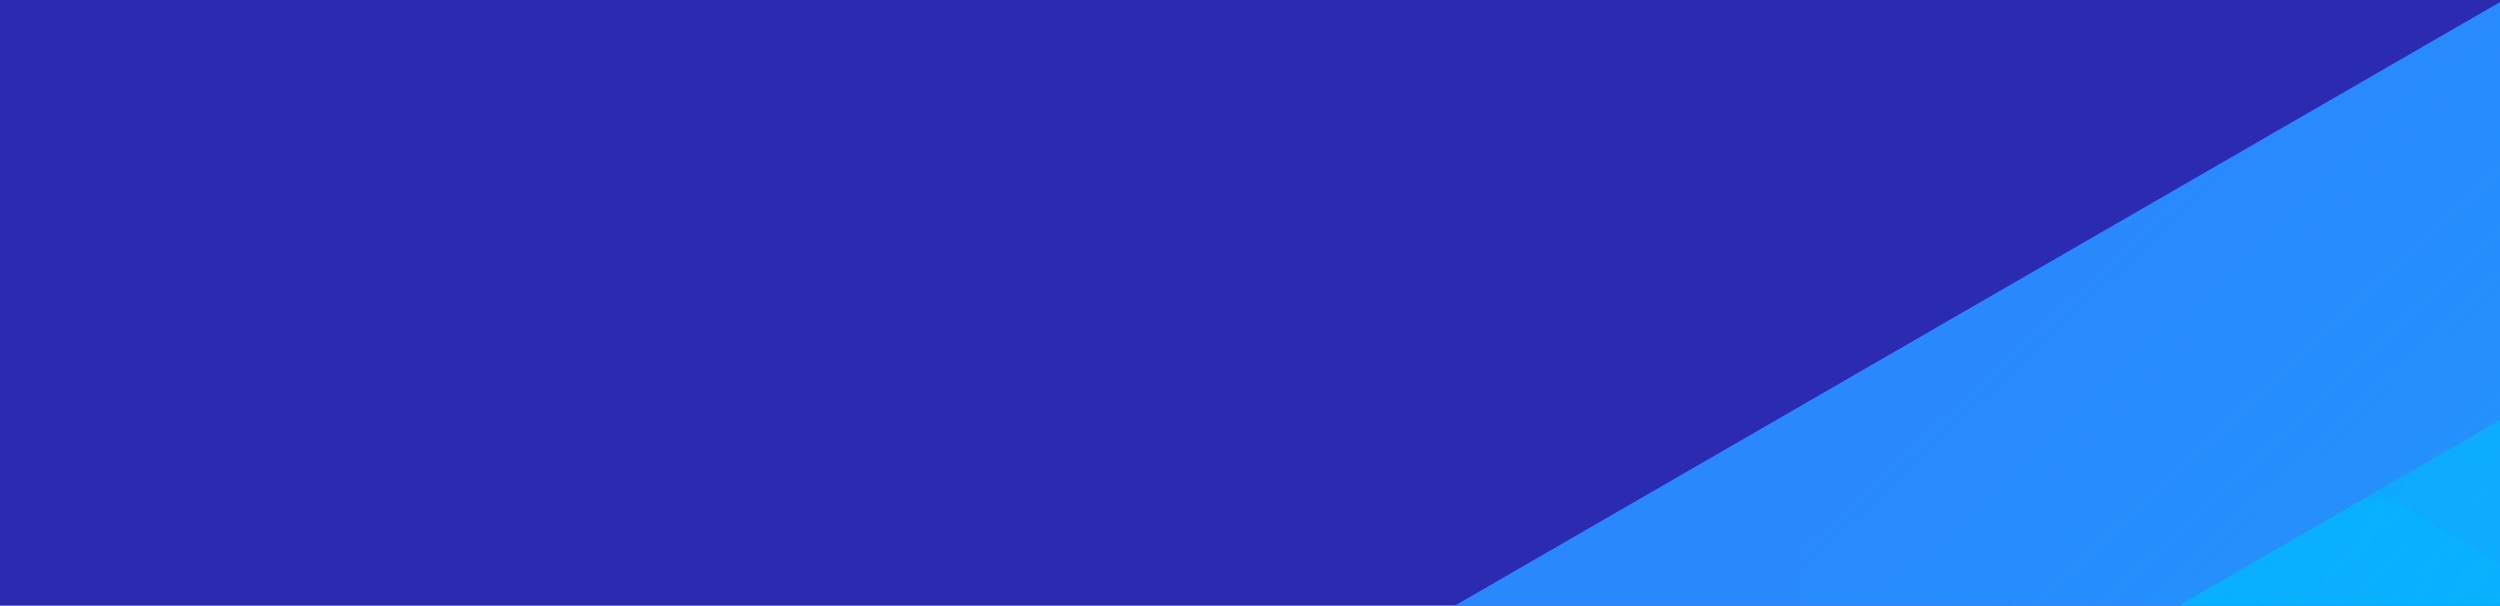 <?xml version="1.0" encoding="UTF-8"?>
<svg xmlns="http://www.w3.org/2000/svg" xmlns:xlink="http://www.w3.org/1999/xlink" width="1460" height="353.702">
  <defs>
    <linearGradient id="a" x1=".997" y1=".748" x2="0" y2=".248" gradientUnits="objectBoundingBox">
      <stop offset="0" stop-color="#00b7ff" stop-opacity="0" />
      <stop offset="1" stop-color="#00b7ff" stop-opacity=".675" />
    </linearGradient>
    <linearGradient id="d" x1="1" y1=".752" x2="0" y2=".248" gradientUnits="objectBoundingBox">
      <stop offset=".001" stop-color="#00b7ff" stop-opacity="0" />
      <stop offset="1" stop-color="#00b7ff" stop-opacity=".675" />
    </linearGradient>
    <linearGradient id="e" x1=".75" y1=".877" x2=".25" y2=".12" gradientUnits="objectBoundingBox">
      <stop offset="0" stop-color="#00b7ff" stop-opacity="0" />
      <stop offset=".063" stop-color="#00b7ff" stop-opacity=".063" />
      <stop offset=".301" stop-color="#00b7ff" stop-opacity=".278" />
      <stop offset=".522" stop-color="#00b7ff" stop-opacity=".451" />
      <stop offset=".719" stop-color="#00b7ff" stop-opacity=".573" />
      <stop offset=".885" stop-color="#00b7ff" stop-opacity=".647" />
      <stop offset="1" stop-color="#00b7ff" stop-opacity=".675" />
    </linearGradient>
    <linearGradient id="f" x1=".25" y1=".879" x2=".75" y2=".121" gradientUnits="objectBoundingBox">
      <stop offset=".47" stop-color="#00b7ff" stop-opacity="0" />
      <stop offset="1" stop-color="#00b7ff" stop-opacity=".675" />
    </linearGradient>
    <linearGradient id="g" x1=".003" y1=".252" x2="1" y2=".752" xlink:href="#a" />
    <linearGradient id="h" x1=".2" y1=".127" x2=".8" y2=".873" gradientUnits="objectBoundingBox">
      <stop offset="0" stop-color="#00b7ff" stop-opacity="0" />
      <stop offset="1" stop-color="#34d5ff" stop-opacity=".678" />
    </linearGradient>
    <linearGradient id="i" x1=".75" y1=".126" x2=".25" y2=".879" gradientUnits="objectBoundingBox">
      <stop offset=".44" stop-color="#00b7ff" stop-opacity="0" />
      <stop offset="1" stop-color="#00b7ff" stop-opacity=".675" />
    </linearGradient>
    <clipPath id="b">
      <path transform="translate(7833 -6089.125)" fill="#fff" d="M0 0h1460v353.702H0z" />
    </clipPath>
    <clipPath id="c">
      <path d="M1509.122 1321.647l-735.85 424.919a24.512 24.512 0 01-24.53-.007L12.635 1321.191A24.568 24.568 0 01.364 1299.93L.1 449.634a24.515 24.515 0 0112.258-21.246L748.211 3.464a24.507 24.507 0 0124.53.007l736.109 425.373a24.551 24.551 0 0112.271 21.254l.259 850.3a24.532 24.532 0 01-12.258 21.249zm-410.473-627.586a24.579 24.579 0 00-12.272-21.259L772.89 491.647a24.539 24.539 0 00-24.53-.007L434.984 672.6a24.543 24.543 0 00-12.259 21.252l.11 362.119a24.554 24.554 0 0012.272 21.251l313.486 181.157a24.518 24.518 0 0024.53.007l313.377-180.962a24.52 24.52 0 0012.259-21.245z" fill="none" />
    </clipPath>
  </defs>
  <path d="M0 0h1460v353.7H0z" fill="#2b2bb2" />
  <g transform="translate(-7833 6089.125)" clip-path="url(#b)">
    <g transform="translate(8671.227 -6164.384)" clip-path="url(#c)">
      <path d="M760.475-3.617l760.643 439.548.267 878.635-760.375 439.083L.367 1314.106l-.27-878.638L760.475-3.617z" fill="#2989fc" />
      <path d="M561.479 3.419l524.8 303.264a24.574 24.574 0 0112.271 21.258l.185 606.2a24.54 24.54 0 01-12.259 21.253L549.6 1265.416 12.533 955.07A24.563 24.563 0 01.262 933.809L.073 313.435 536.948 3.411a24.528 24.528 0 0124.531.008z" transform="translate(.102 366.122)" fill="url(#a)" />
      <path d="M1098.547 327.939l.189 620.372-536.875 310.028a24.545 24.545 0 01-24.53-.008L12.533 955.068A24.562 24.562 0 01.262 933.806L.073 313.434 536.948 3.414a24.509 24.509 0 0124.53.008l524.8 303.257a24.563 24.563 0 0112.269 21.26z" transform="translate(211.338 244.141)" fill="url(#d)" />
      <path d="M561.476.133l537.064 310.353.189 620.373a24.523 24.523 0 01-12.259 21.253l-524.611 302.943a24.541 24.541 0 01-24.53-.008L.264 944.694.076 324.321a24.538 24.538 0 0112.258-21.252L536.946.125z" transform="translate(211.449 491.623)" fill="url(#e)" />
      <path d="M350.212 3.372L663.7 184.524a24.562 24.562 0 0112.272 21.256l.11 362.116a24.517 24.517 0 01-12.258 21.246L350.446 770.1a24.5 24.5 0 01-24.53-.008L12.43 588.943A24.539 24.539 0 01.158 567.69l-.11-362.116a24.527 24.527 0 0112.259-21.248L325.683 3.365a24.507 24.507 0 0124.529.007z" transform="translate(422.604 244.191)" fill="url(#f)" />
      <path d="M549.211.128l537.065 310.35a24.552 24.552 0 0112.271 21.256l.189 620.374-536.875 310.025a24.54 24.54 0 01-24.53-.008L12.533 958.86A24.541 24.541 0 01.262 937.61L.077 331.4a24.53 24.53 0 0112.259-21.249z" transform="translate(422.574 118.366)" fill="url(#g)" />
      <path d="M561.479 3.422l537.064 310.353.189 620.373a24.515 24.515 0 01-12.259 21.248l-524.612 302.945a24.509 24.509 0 01-24.53-.008L.266 947.979.073 313.44 536.948 3.414a24.506 24.506 0 0124.531.008z" transform="translate(211.263 .047)" fill="url(#h)" />
      <path d="M337.946.079L663.7 188.322a24.555 24.555 0 0112.272 21.253l.11 362.116a24.542 24.542 0 01-12.258 21.253L350.447 773.907a24.544 24.544 0 01-24.53-.008L12.431 592.745a24.564 24.564 0 01-12.272-21.26l-.11-362.116a24.52 24.52 0 0112.259-21.246L337.946.079z" transform="translate(422.751 728.574)" fill="url(#i)" />
    </g>
  </g>
</svg>